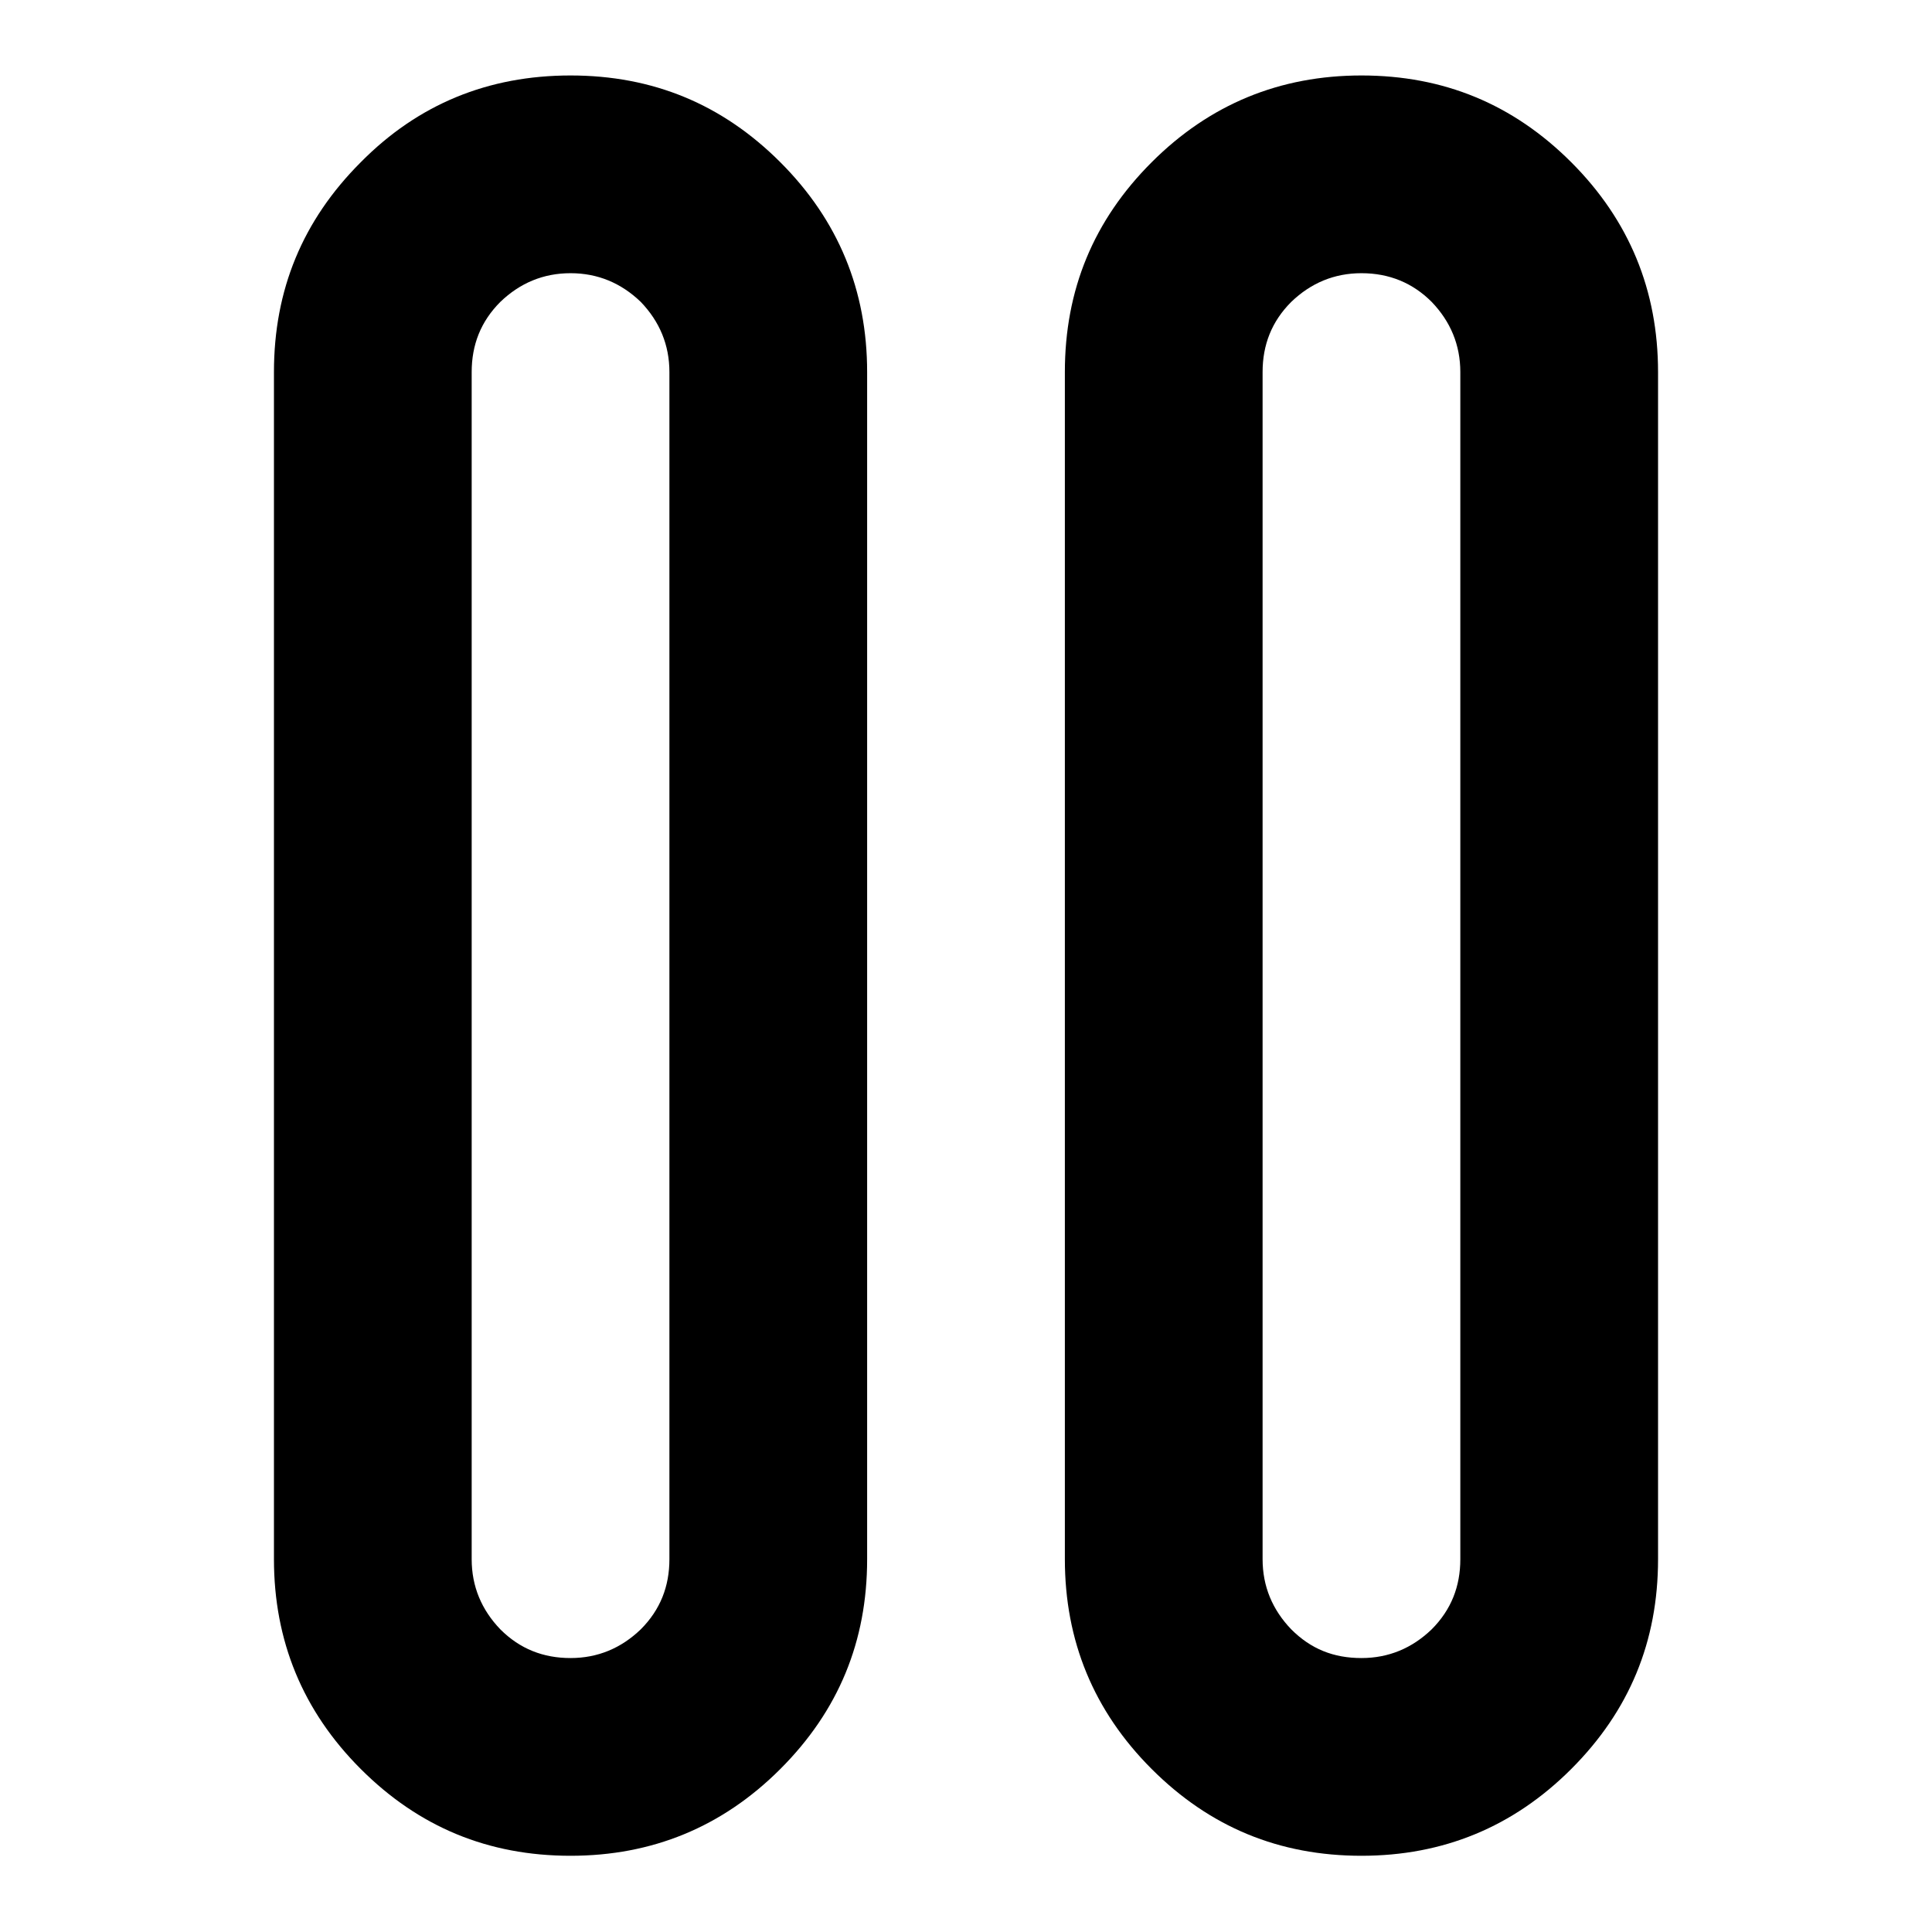<?xml version="1.0" encoding="utf-8"?>
<!-- Svg Vector Icons : http://www.onlinewebfonts.com/icon -->
<!DOCTYPE svg PUBLIC "-//W3C//DTD SVG 1.1//EN" "http://www.w3.org/Graphics/SVG/1.1/DTD/svg11.dtd">
<svg version="1.1" xmlns="http://www.w3.org/2000/svg" xmlns:xlink="http://www.w3.org/1999/xlink" x="0px" y="0px" viewBox="0 0 256 256" enable-background="new 0 0 256 256" xml:space="preserve">
<g> <path fill="#000000" d="M180.4,10c10.9,0,20.1,3.8,27.8,11.5c7.7,7.7,11.5,17,11.5,27.8v157.3c0,10.9-3.8,20.1-11.5,27.8 c-7.7,7.7-17,11.5-27.8,11.5c-10.9,0-20.1-3.8-27.8-11.5c-7.7-7.7-11.5-17-11.5-27.8V49.3c0-10.9,3.8-20.1,11.5-27.8 C160.3,13.8,169.6,10,180.4,10L180.4,10z M75.6,10c10.9,0,20.1,3.8,27.8,11.5c7.7,7.7,11.5,17,11.5,27.8v157.3 c0,10.9-3.8,20.1-11.5,27.8c-7.7,7.7-17,11.5-27.8,11.5c-10.9,0-20.1-3.8-27.8-11.5c-7.7-7.7-11.5-17-11.5-27.8V49.3 c0-10.9,3.8-20.1,11.5-27.8C55.4,13.8,64.7,10,75.6,10z M75.6,36.2c-3.6,0-6.7,1.3-9.3,3.8c-2.6,2.6-3.8,5.7-3.8,9.3v157.3 c0,3.6,1.3,6.7,3.8,9.3c2.6,2.6,5.7,3.8,9.3,3.8c3.6,0,6.7-1.3,9.3-3.8c2.6-2.6,3.8-5.7,3.8-9.3V49.3c0-3.6-1.3-6.7-3.8-9.3 C82.3,37.5,79.2,36.2,75.6,36.2z M180.4,36.2c-3.6,0-6.7,1.3-9.3,3.8c-2.6,2.6-3.8,5.7-3.8,9.3v157.3c0,3.6,1.3,6.7,3.8,9.3 c2.6,2.6,5.6,3.8,9.3,3.8c3.6,0,6.7-1.3,9.3-3.8c2.6-2.6,3.8-5.7,3.8-9.3V49.3c0-3.6-1.3-6.7-3.8-9.3 C187.2,37.5,184.1,36.2,180.4,36.2z"/></g>
</svg>